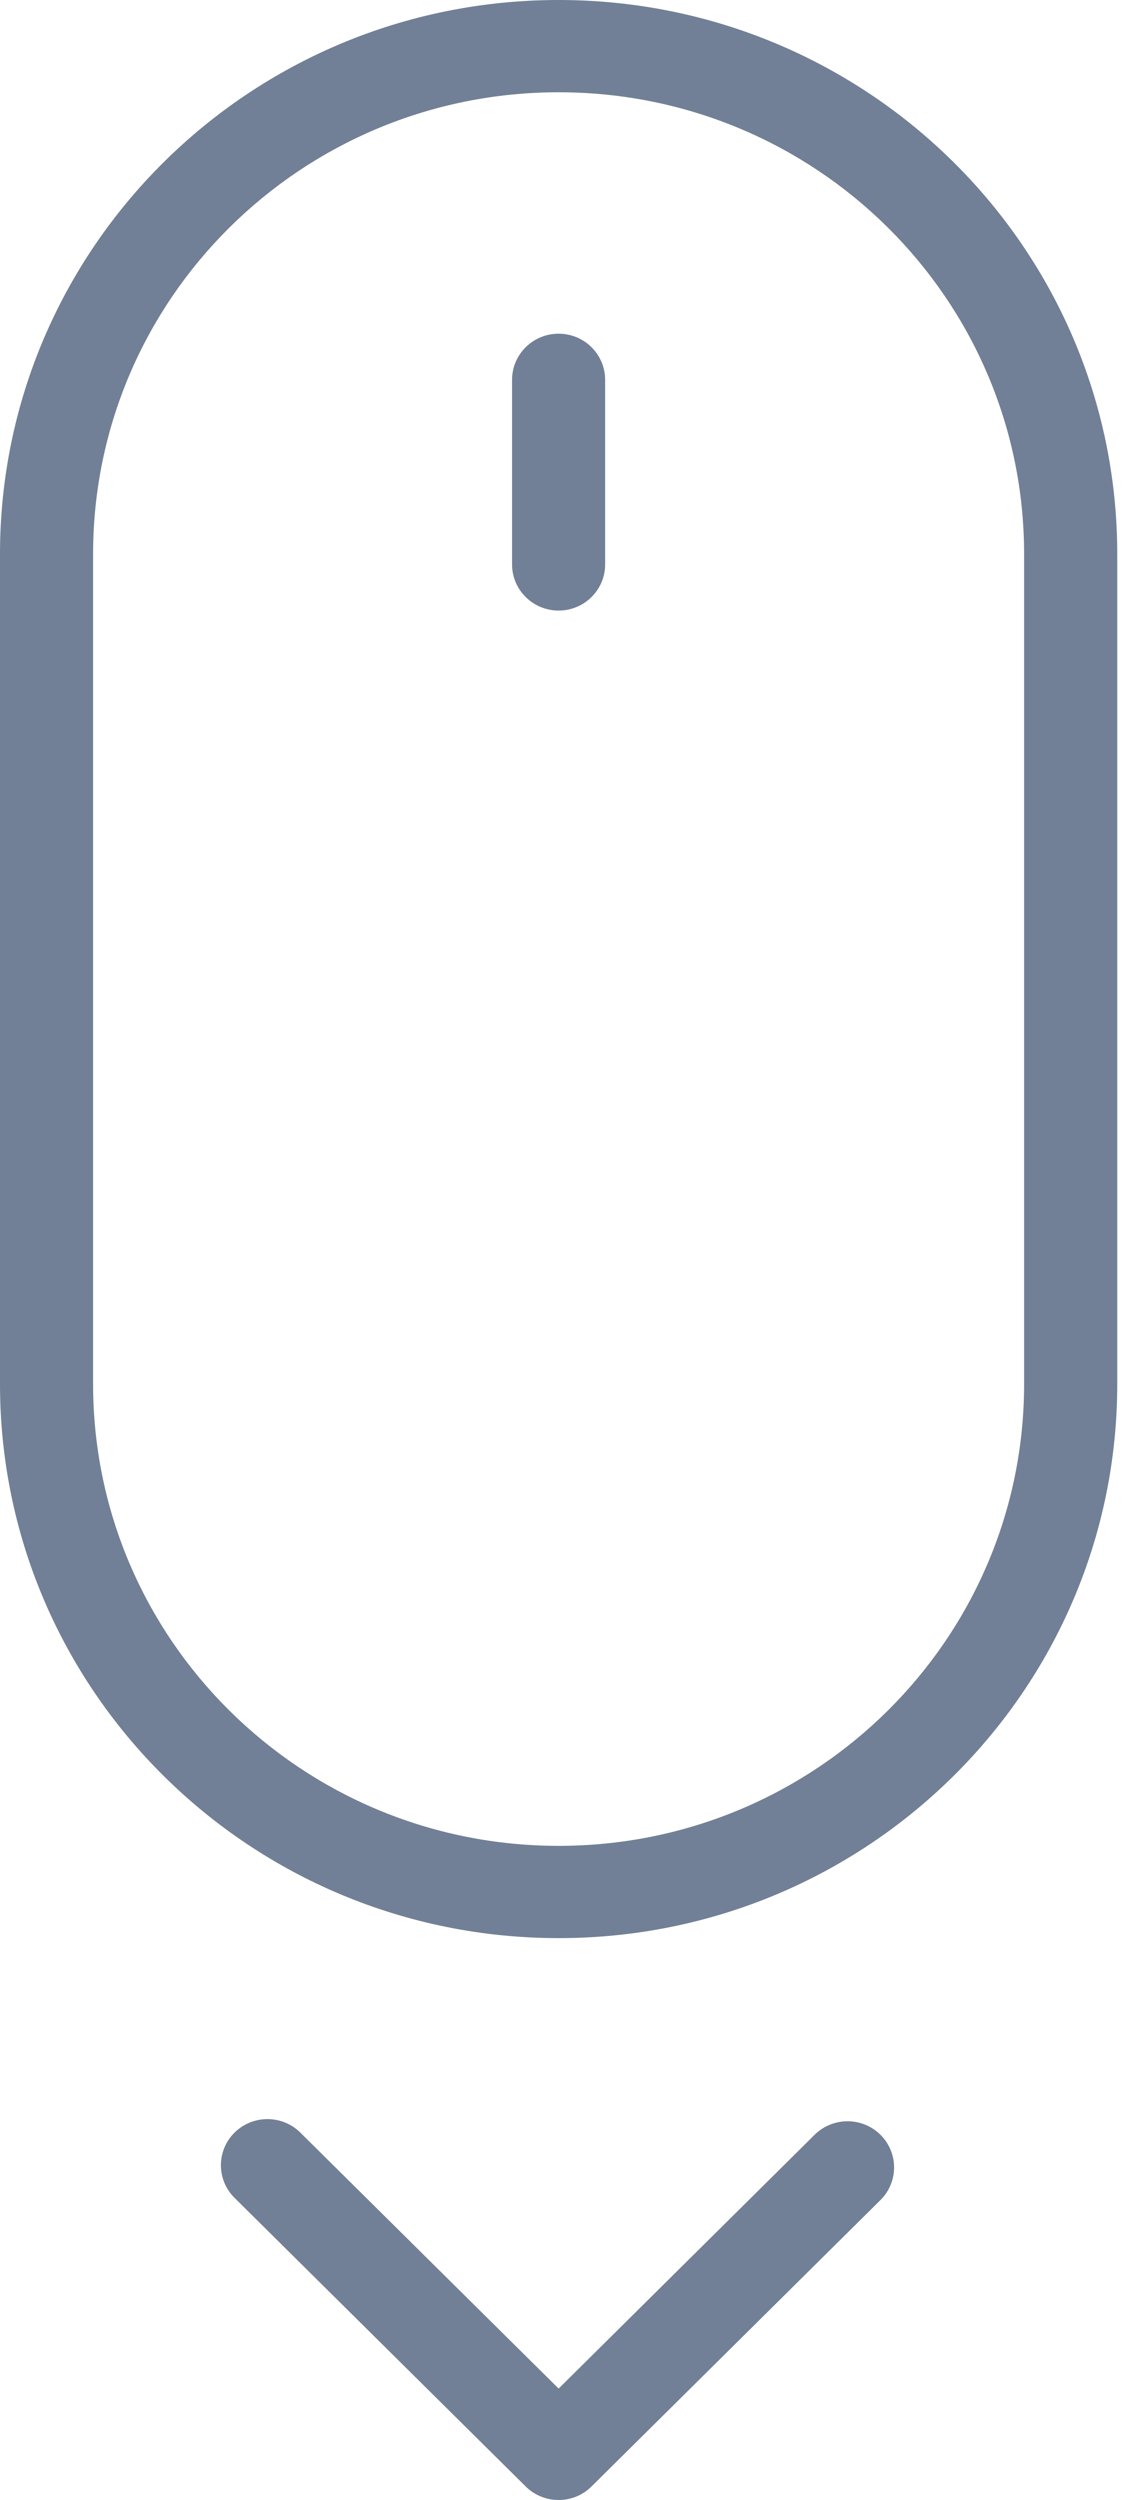 <svg xmlns="http://www.w3.org/2000/svg" width="20" height="44" viewBox="0 0 20 44" fill="none"><path fill-rule="evenodd" clip-rule="evenodd" d="M1.639 9.752V24.359C1.639 28.85 5.308 32.487 9.835 32.487C14.362 32.487 18.03 28.849 18.03 24.359V9.752C18.03 5.261 14.362 1.624 9.835 1.624C5.308 1.624 1.639 5.263 1.639 9.752ZM0 9.752C0 4.366 4.402 0 9.835 0C15.266 0 19.67 4.364 19.67 9.752V24.359C19.67 29.745 15.268 34.111 9.835 34.111C4.403 34.111 0 29.748 0 24.359V9.752Z" fill="#718096"></path><path fill-rule="evenodd" clip-rule="evenodd" d="M9.015 6.685V9.934C9.015 10.382 9.382 10.746 9.835 10.746C10.287 10.746 10.654 10.382 10.654 9.934V6.685C10.654 6.237 10.287 5.873 9.835 5.873C9.382 5.873 9.015 6.237 9.015 6.685Z" fill="#718096"></path><path fill-rule="evenodd" clip-rule="evenodd" d="M9.835 42.039L14.342 37.572C14.662 37.255 15.181 37.255 15.501 37.572C15.821 37.89 15.821 38.404 15.501 38.721L10.414 43.762C10.254 43.921 10.044 44 9.835 44C9.625 44 9.415 43.921 9.255 43.762L4.129 38.682C3.809 38.365 3.809 37.851 4.129 37.534C4.449 37.217 4.968 37.217 5.288 37.534L9.835 42.039Z" fill="#718096"></path></svg>
